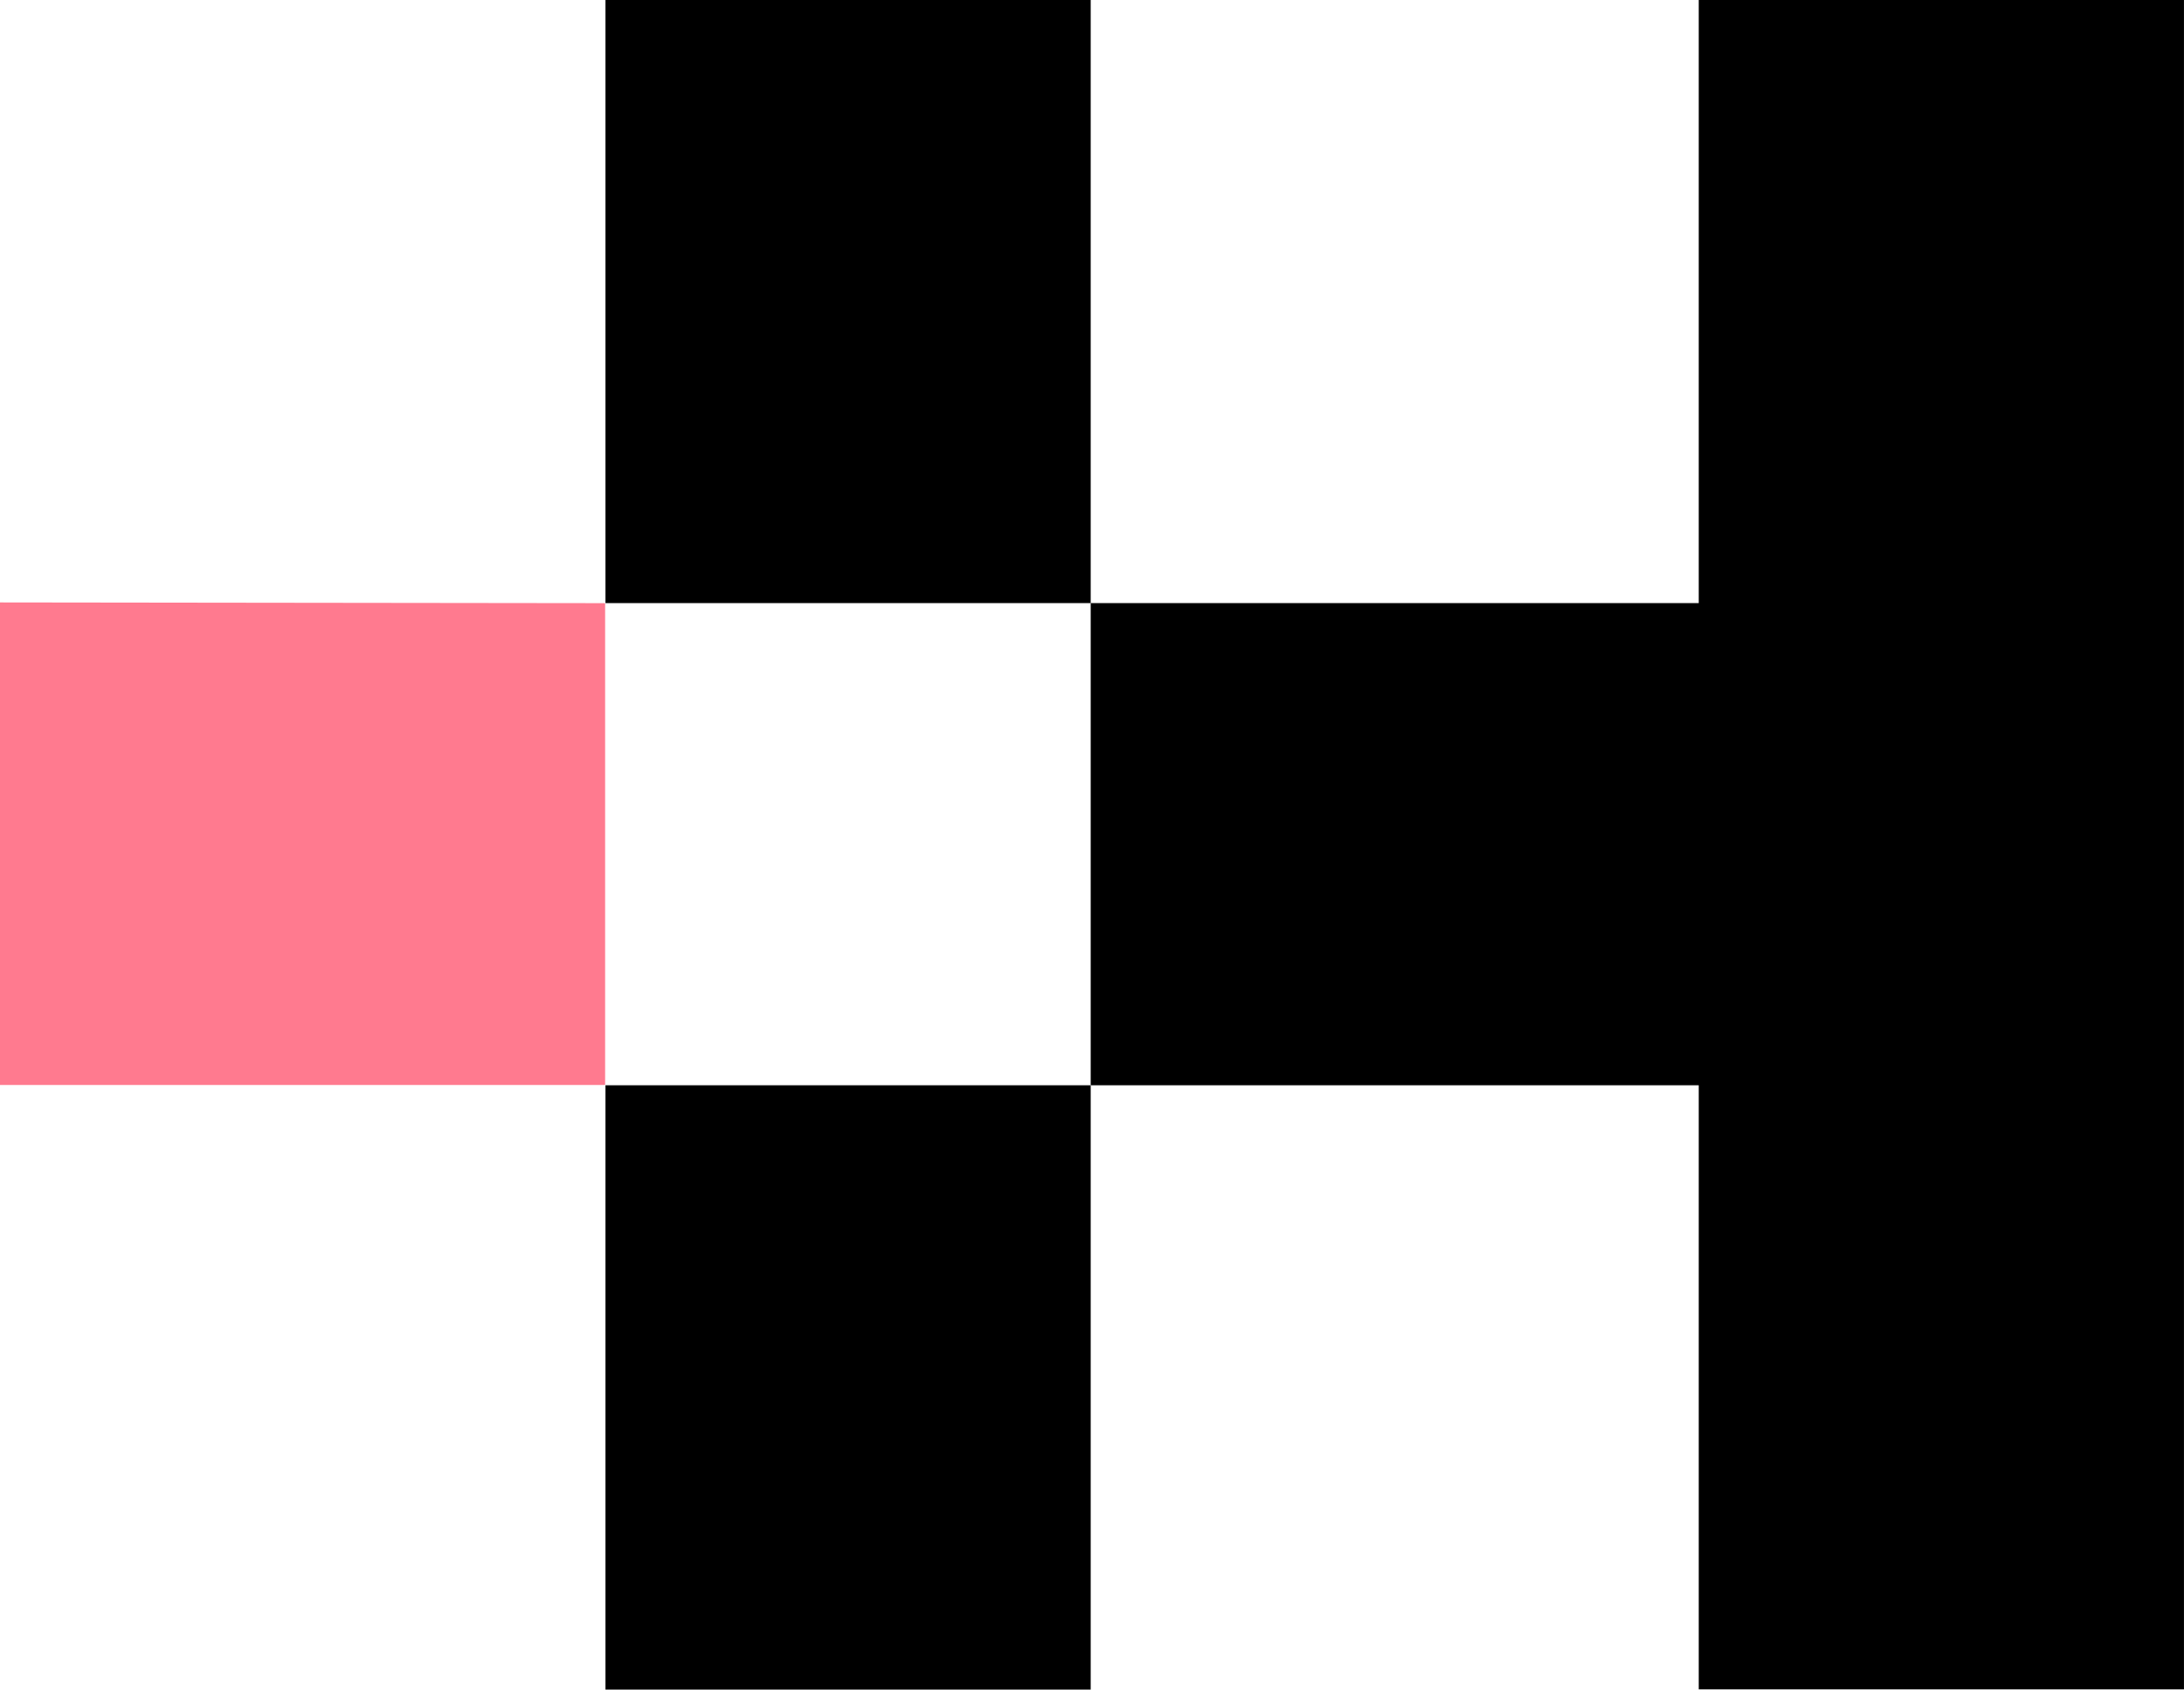 <svg width="84" height="65" viewBox="0 0 84 65" fill="none" xmlns="http://www.w3.org/2000/svg" xmlns:xlink="http://www.w3.org/1999/xlink">
 <path d="M23.274 23.204L0 23.176V41.74H23.274V23.204Z" fill="#FF7A8F">
 </path>
 <path d="M41.95 41.752H23.287V65H41.95V41.752Z" fill="black">
 </path>
 <path d="M65.336 0V23.203H42.039H41.95V0H23.287V23.203H41.95V41.752H42.039H65.336V64.991H83.999V0H65.336Z" fill="black">
 </path>
</svg>